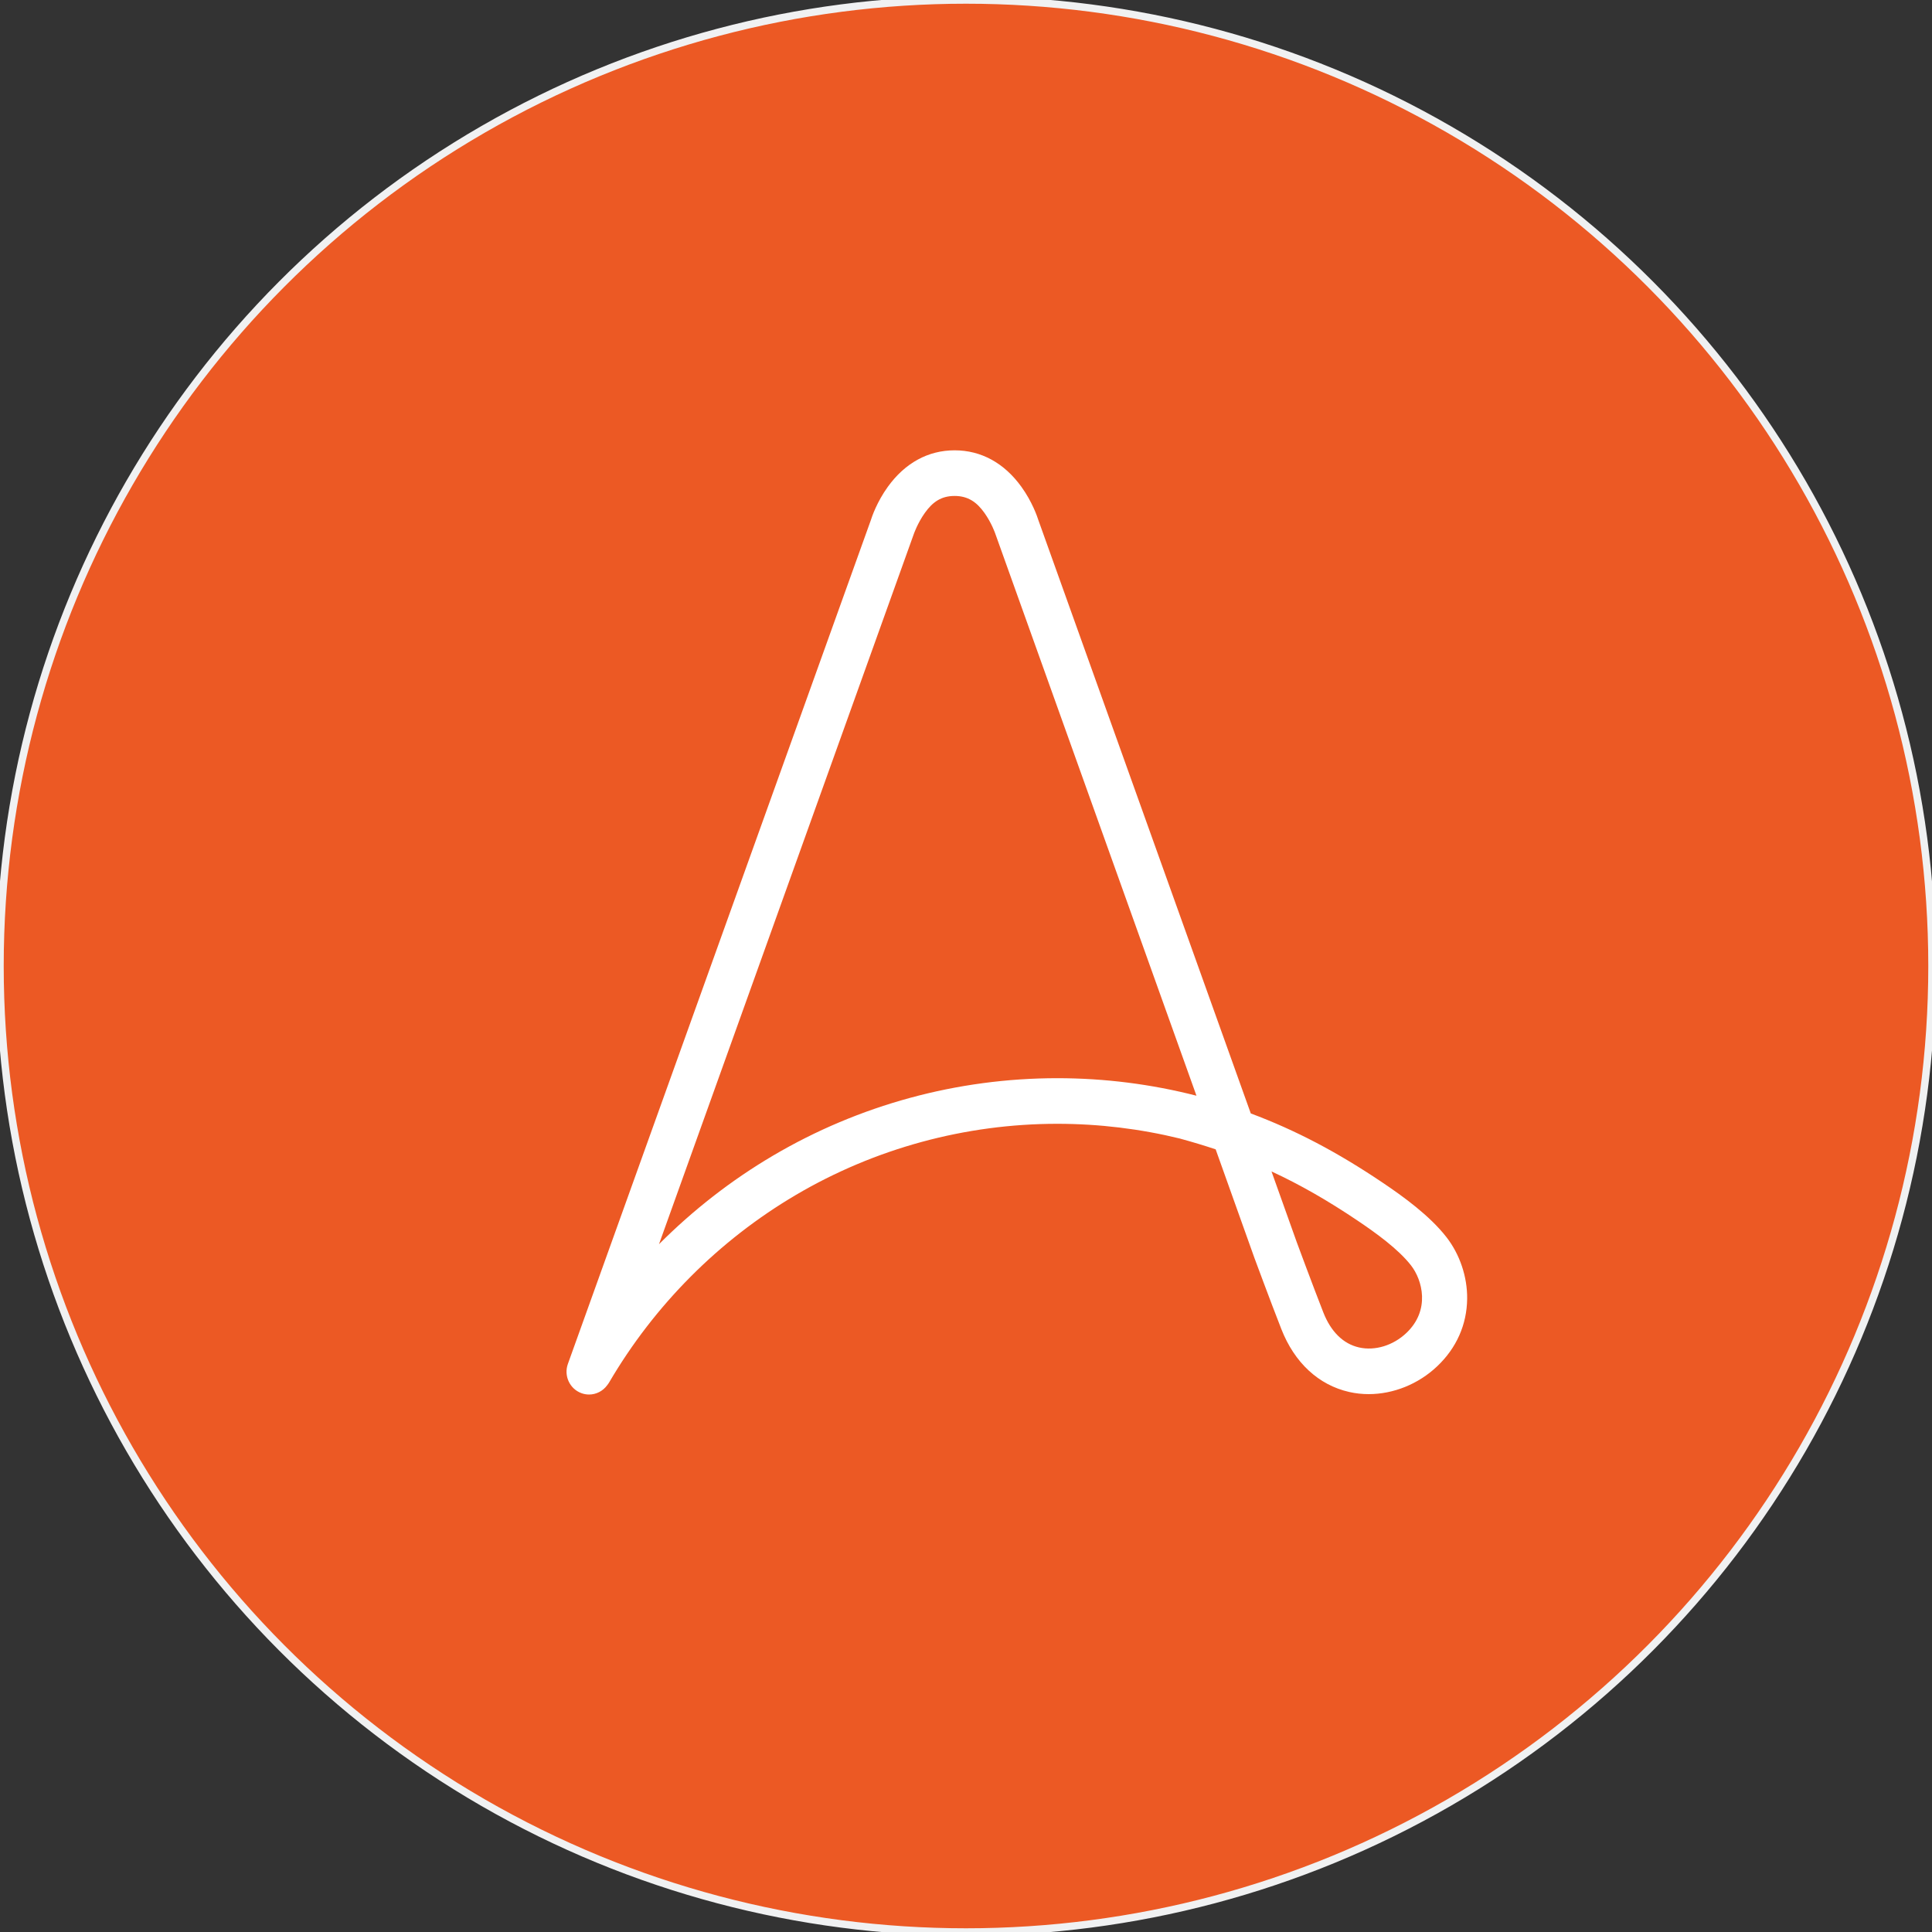 <svg width="260" height="260" viewBox="0 0 260 260" fill="none" xmlns="http://www.w3.org/2000/svg">
<rect x="0" y="0" width="260" height="260" fill="#333333" stroke="none"/>
<circle cx="130" cy="130" r="130" fill="#EC5924"/>
<circle cx="130" cy="130" r="130" stroke="#F0F1F2"/>
<path d="M194.648 166.48C192.39 163.587 188.86 161.034 186.035 159.134C179.942 155.034 174.383 152.11 168.325 149.841L139.746 70.014C139.586 69.504 138.908 67.528 137.463 65.524C135.143 62.303 132.031 60.602 128.468 60.602C124.903 60.602 121.791 62.303 119.47 65.525C118.028 67.527 117.35 69.501 117.189 70.014L76.424 183.549C75.852 185.141 76.663 186.903 78.237 187.482C78.579 187.609 78.929 187.669 79.274 187.669C80.231 187.669 81.139 187.203 81.712 186.417C81.807 186.299 81.896 186.175 81.976 186.039C88.073 175.629 96.756 166.909 107.086 160.822C117.727 154.551 129.899 151.236 142.287 151.236C147.921 151.236 153.471 151.917 158.839 153.233L158.838 153.238C160.467 153.681 162.068 154.163 163.599 154.674L168.809 169.271L168.821 169.303C168.842 169.36 170.929 175.01 172.439 178.866C174.21 183.389 177.452 186.393 181.57 187.325C182.429 187.52 183.309 187.615 184.191 187.615C187.506 187.615 190.872 186.279 193.419 183.861C196.011 181.401 197.401 178.264 197.443 174.79C197.476 171.831 196.458 168.802 194.648 166.48ZM104.034 155.517C98.428 158.821 93.269 162.839 88.684 167.441L122.974 71.87C122.982 71.843 123.492 70.382 124.465 69.019C125.51 67.556 126.663 66.743 128.467 66.743C130.268 66.743 131.446 67.569 132.48 69.021C133.44 70.369 133.923 71.755 133.963 71.879L161.015 147.456C154.95 145.904 148.667 145.098 142.286 145.098C128.828 145.098 115.601 148.701 104.034 155.517ZM189.267 179.383C187.487 181.072 185.046 181.82 182.895 181.333C180.768 180.852 179.103 179.217 178.081 176.604C176.633 172.905 174.635 167.505 174.512 167.17L171.112 157.646C174.934 159.414 178.677 161.558 182.675 164.25C185.125 165.898 188.158 168.075 189.886 170.288C191.418 172.252 192.518 176.295 189.267 179.383Z" fill="white"/>
</svg>
